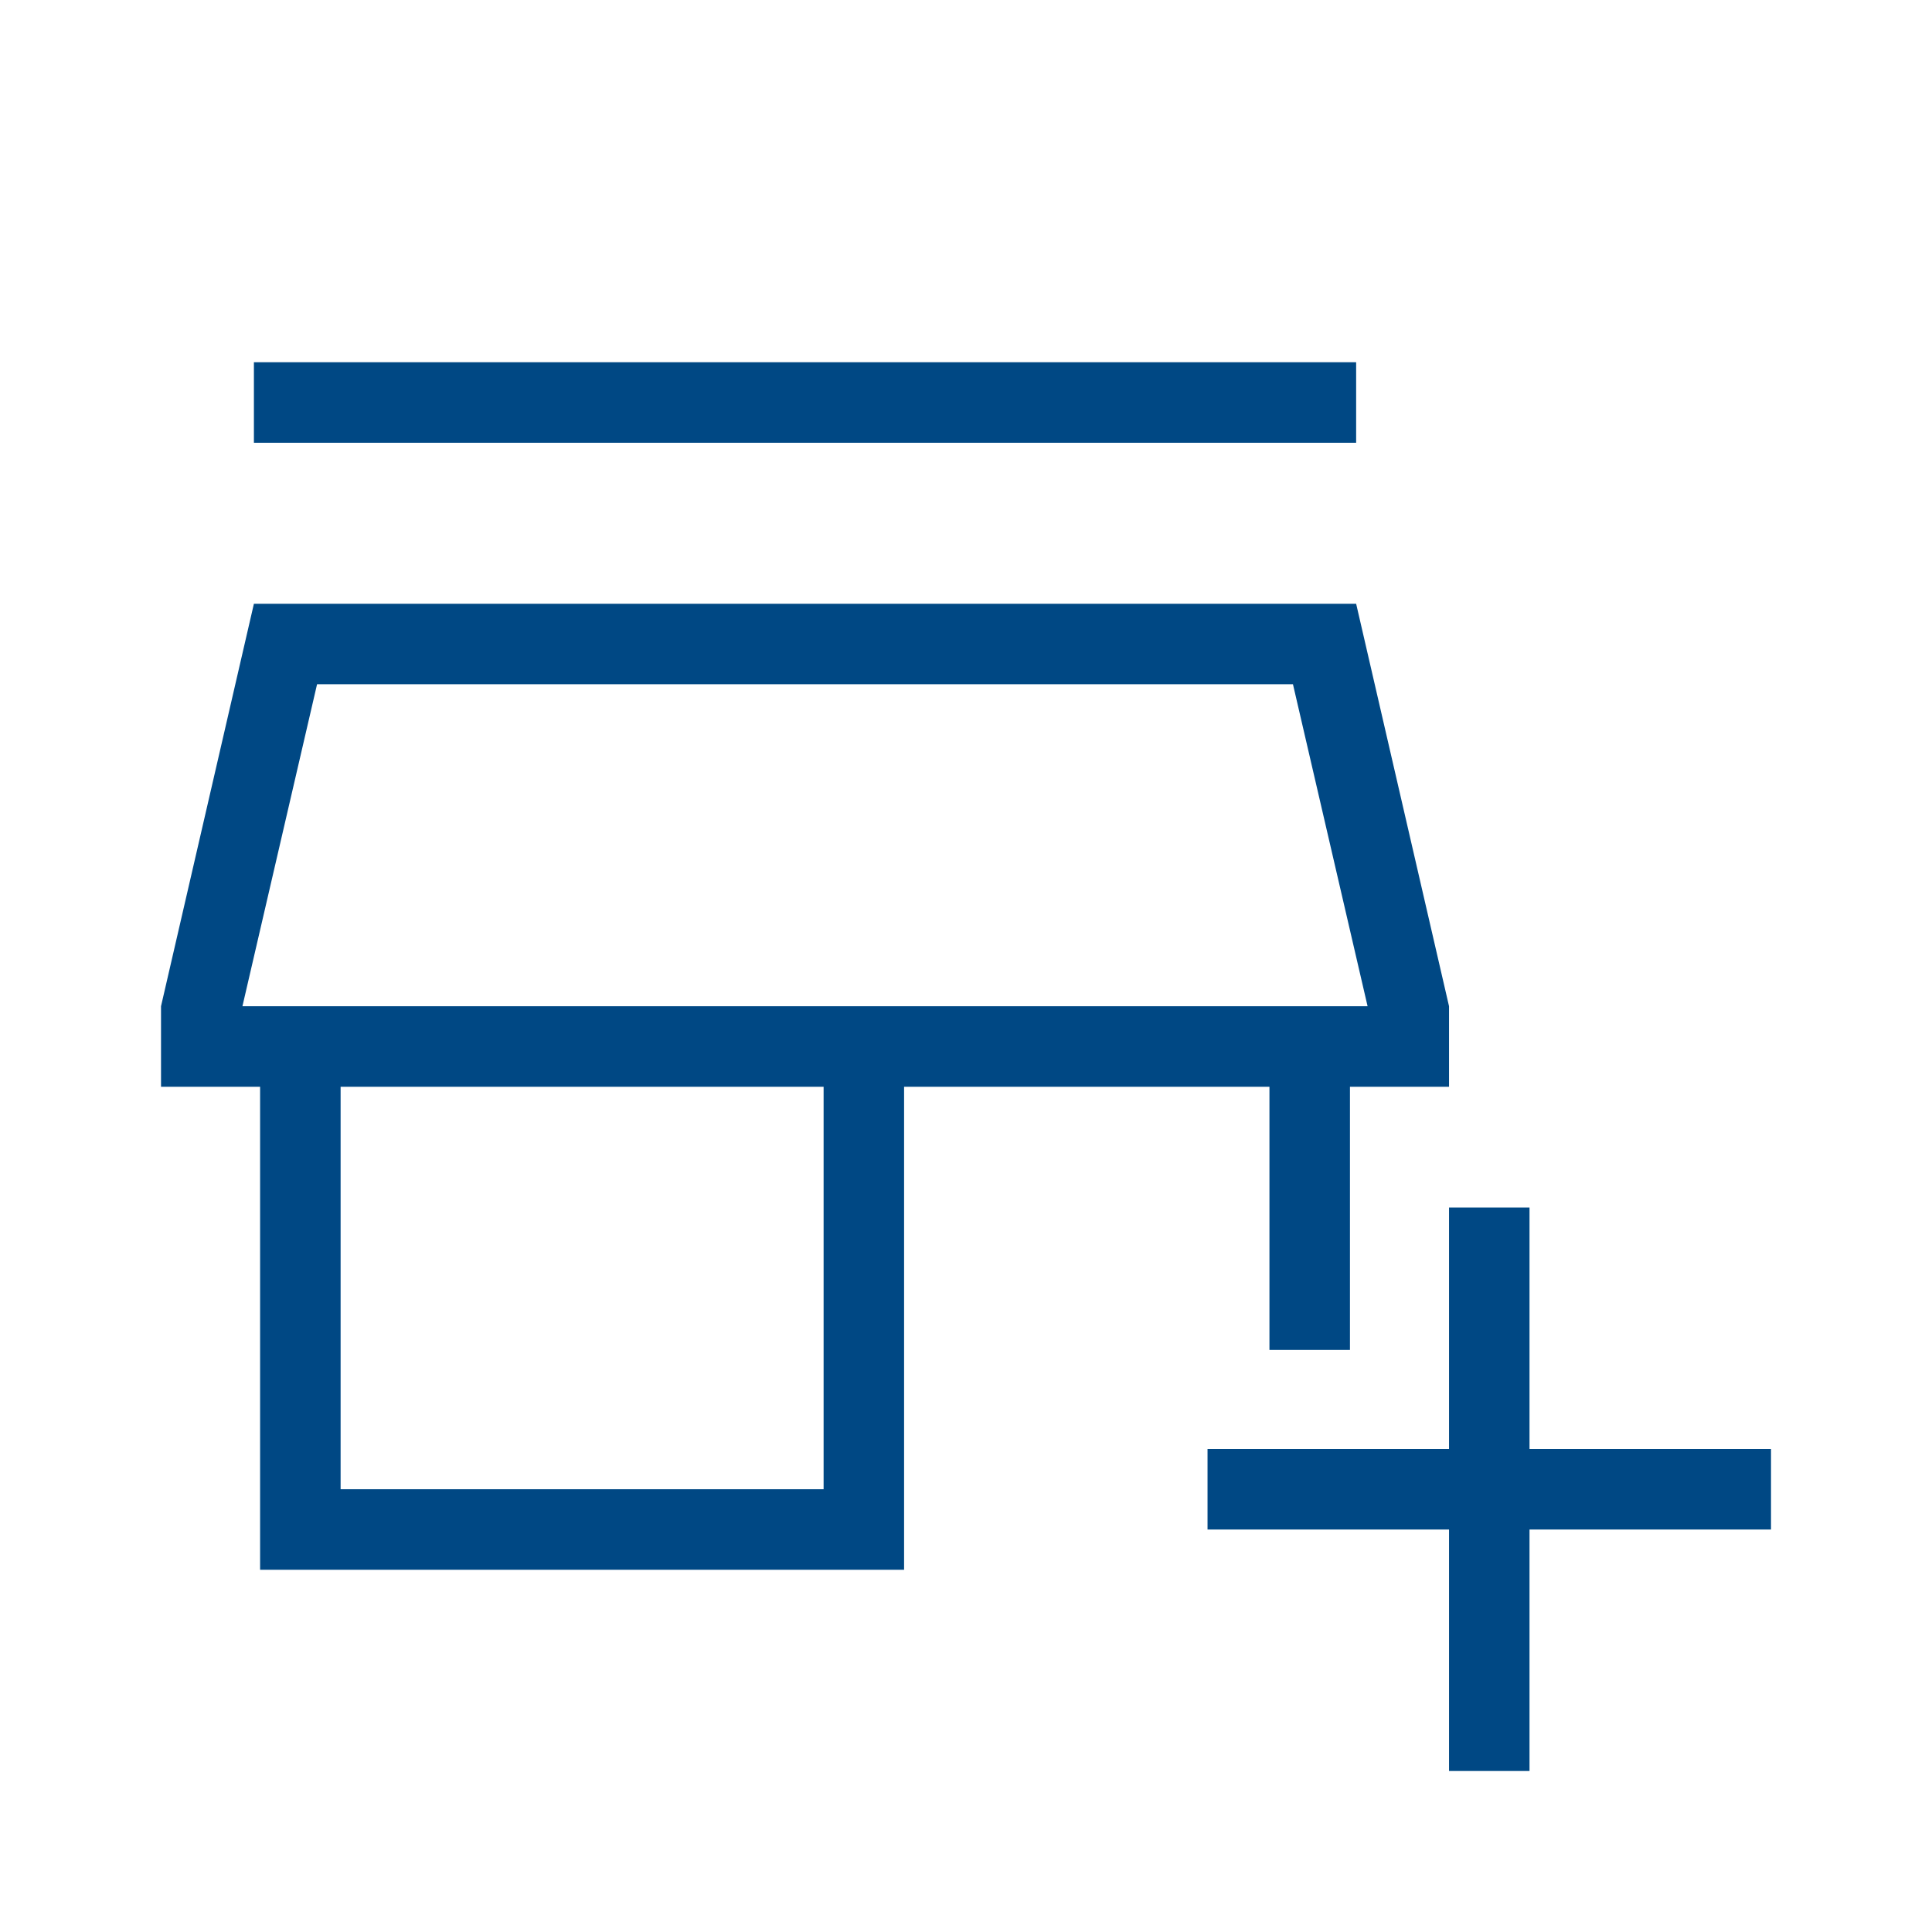 <svg width="64" height="64" viewBox="0 0 64 64" fill="none" xmlns="http://www.w3.org/2000/svg">
<mask id="mask0_1858_52" style="mask-type:alpha" maskUnits="userSpaceOnUse" x="0" y="0" width="64" height="64">
<rect width="64" height="64" fill="#D9D9D9"/>
</mask>
<g mask="url(#mask0_1858_52)">
<path d="M48.001 58.667V50.667H40.001V48H48.001V40H50.667V48H58.667V50.667H50.667V58.667H48.001ZM8.616 52V36H5.334V33.333L8.411 20H44.924L48.001 33.333V36H44.719V44.718H42.052V36H29.949V52H8.616ZM11.283 49.333H27.283V36H11.283V49.333ZM8.411 14.667V12H44.924V14.667H8.411ZM8.031 33.333H45.303L42.831 22.667H10.503L8.031 33.333Z" fill="#004884"/>
</g>
</svg>
